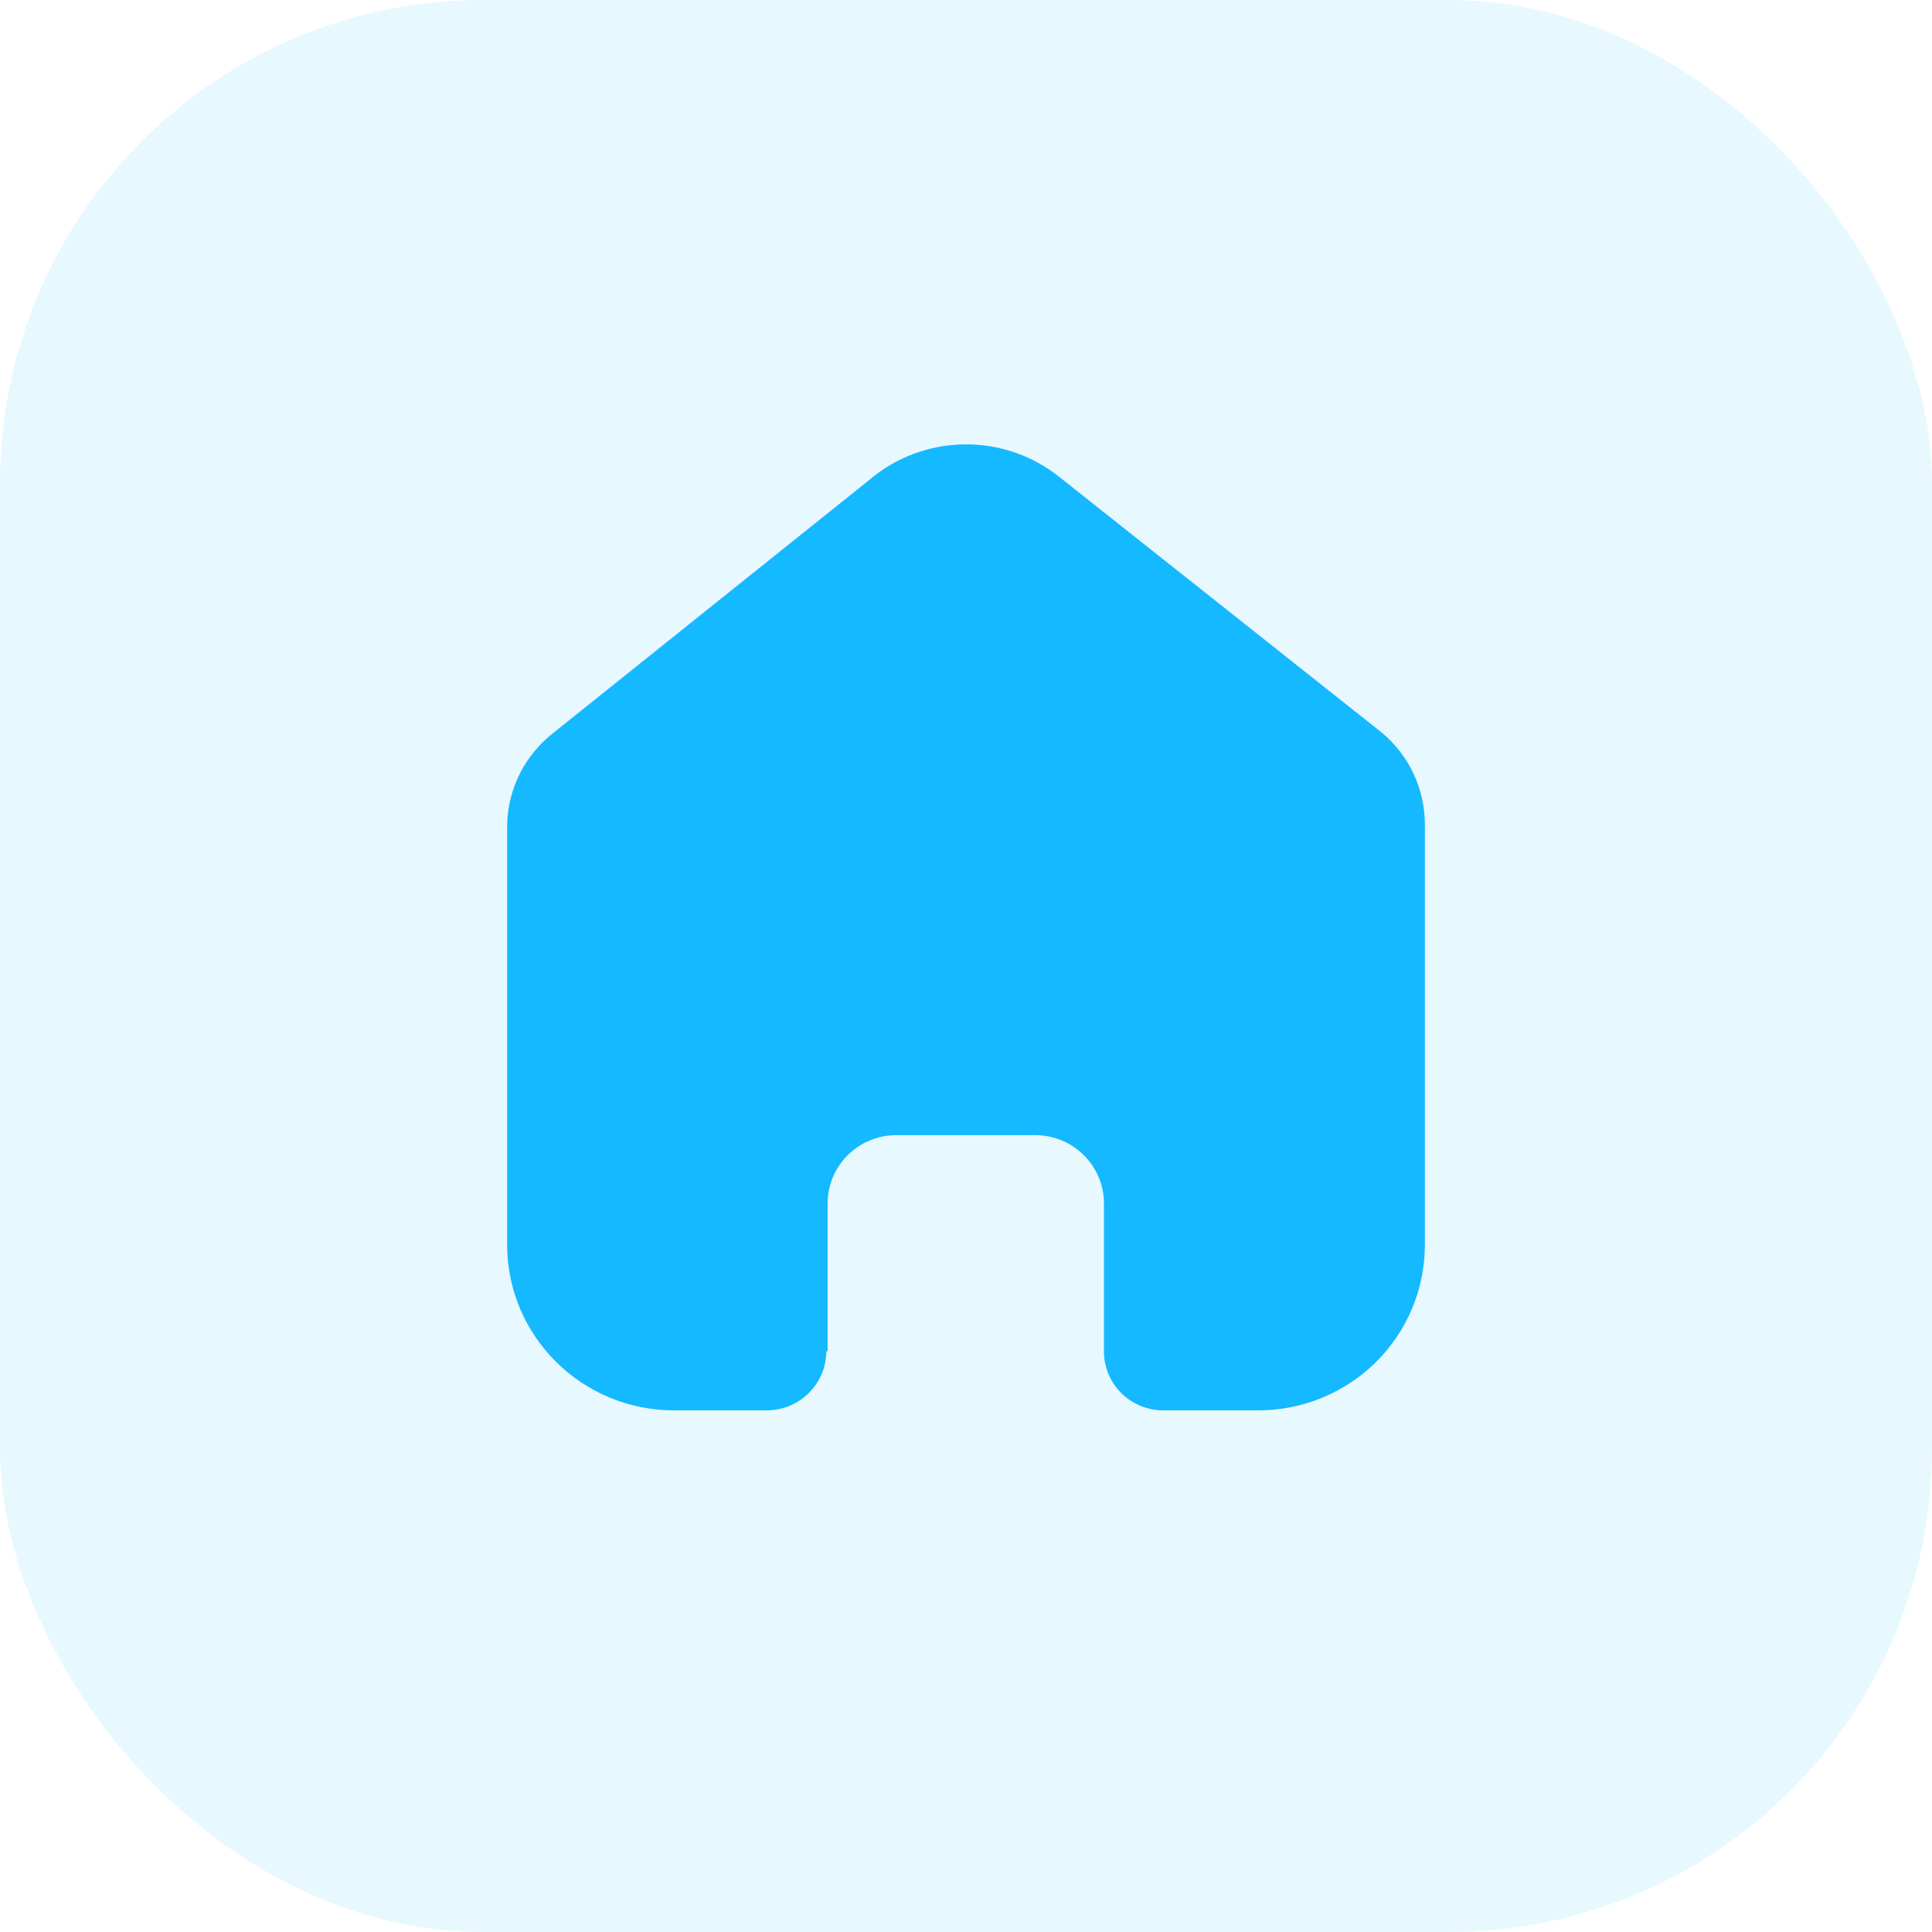 <svg width="40" height="40" viewBox="0 0 40 40" fill="none" xmlns="http://www.w3.org/2000/svg">
<rect width="40" height="40" rx="10" fill="#14B9FF" fill-opacity="0.1"/>
<path d="M17.135 27.973V24.916C17.135 24.135 17.772 23.502 18.558 23.502H21.433C21.81 23.502 22.172 23.651 22.439 23.916C22.706 24.181 22.856 24.541 22.856 24.916V27.973C22.854 28.298 22.982 28.61 23.212 28.84C23.443 29.07 23.756 29.2 24.083 29.2H26.044C26.96 29.202 27.839 28.843 28.487 28.201C29.136 27.559 29.5 26.687 29.5 25.778V17.067C29.5 16.332 29.172 15.636 28.605 15.165L21.934 9.876C20.774 8.949 19.111 8.978 17.985 9.947L11.467 15.165C10.873 15.622 10.518 16.321 10.5 17.067V25.769C10.5 27.664 12.047 29.2 13.956 29.2H15.872C16.551 29.2 17.103 28.656 17.108 27.982L17.135 27.973Z" fill="#14B9FF"/>
</svg>
